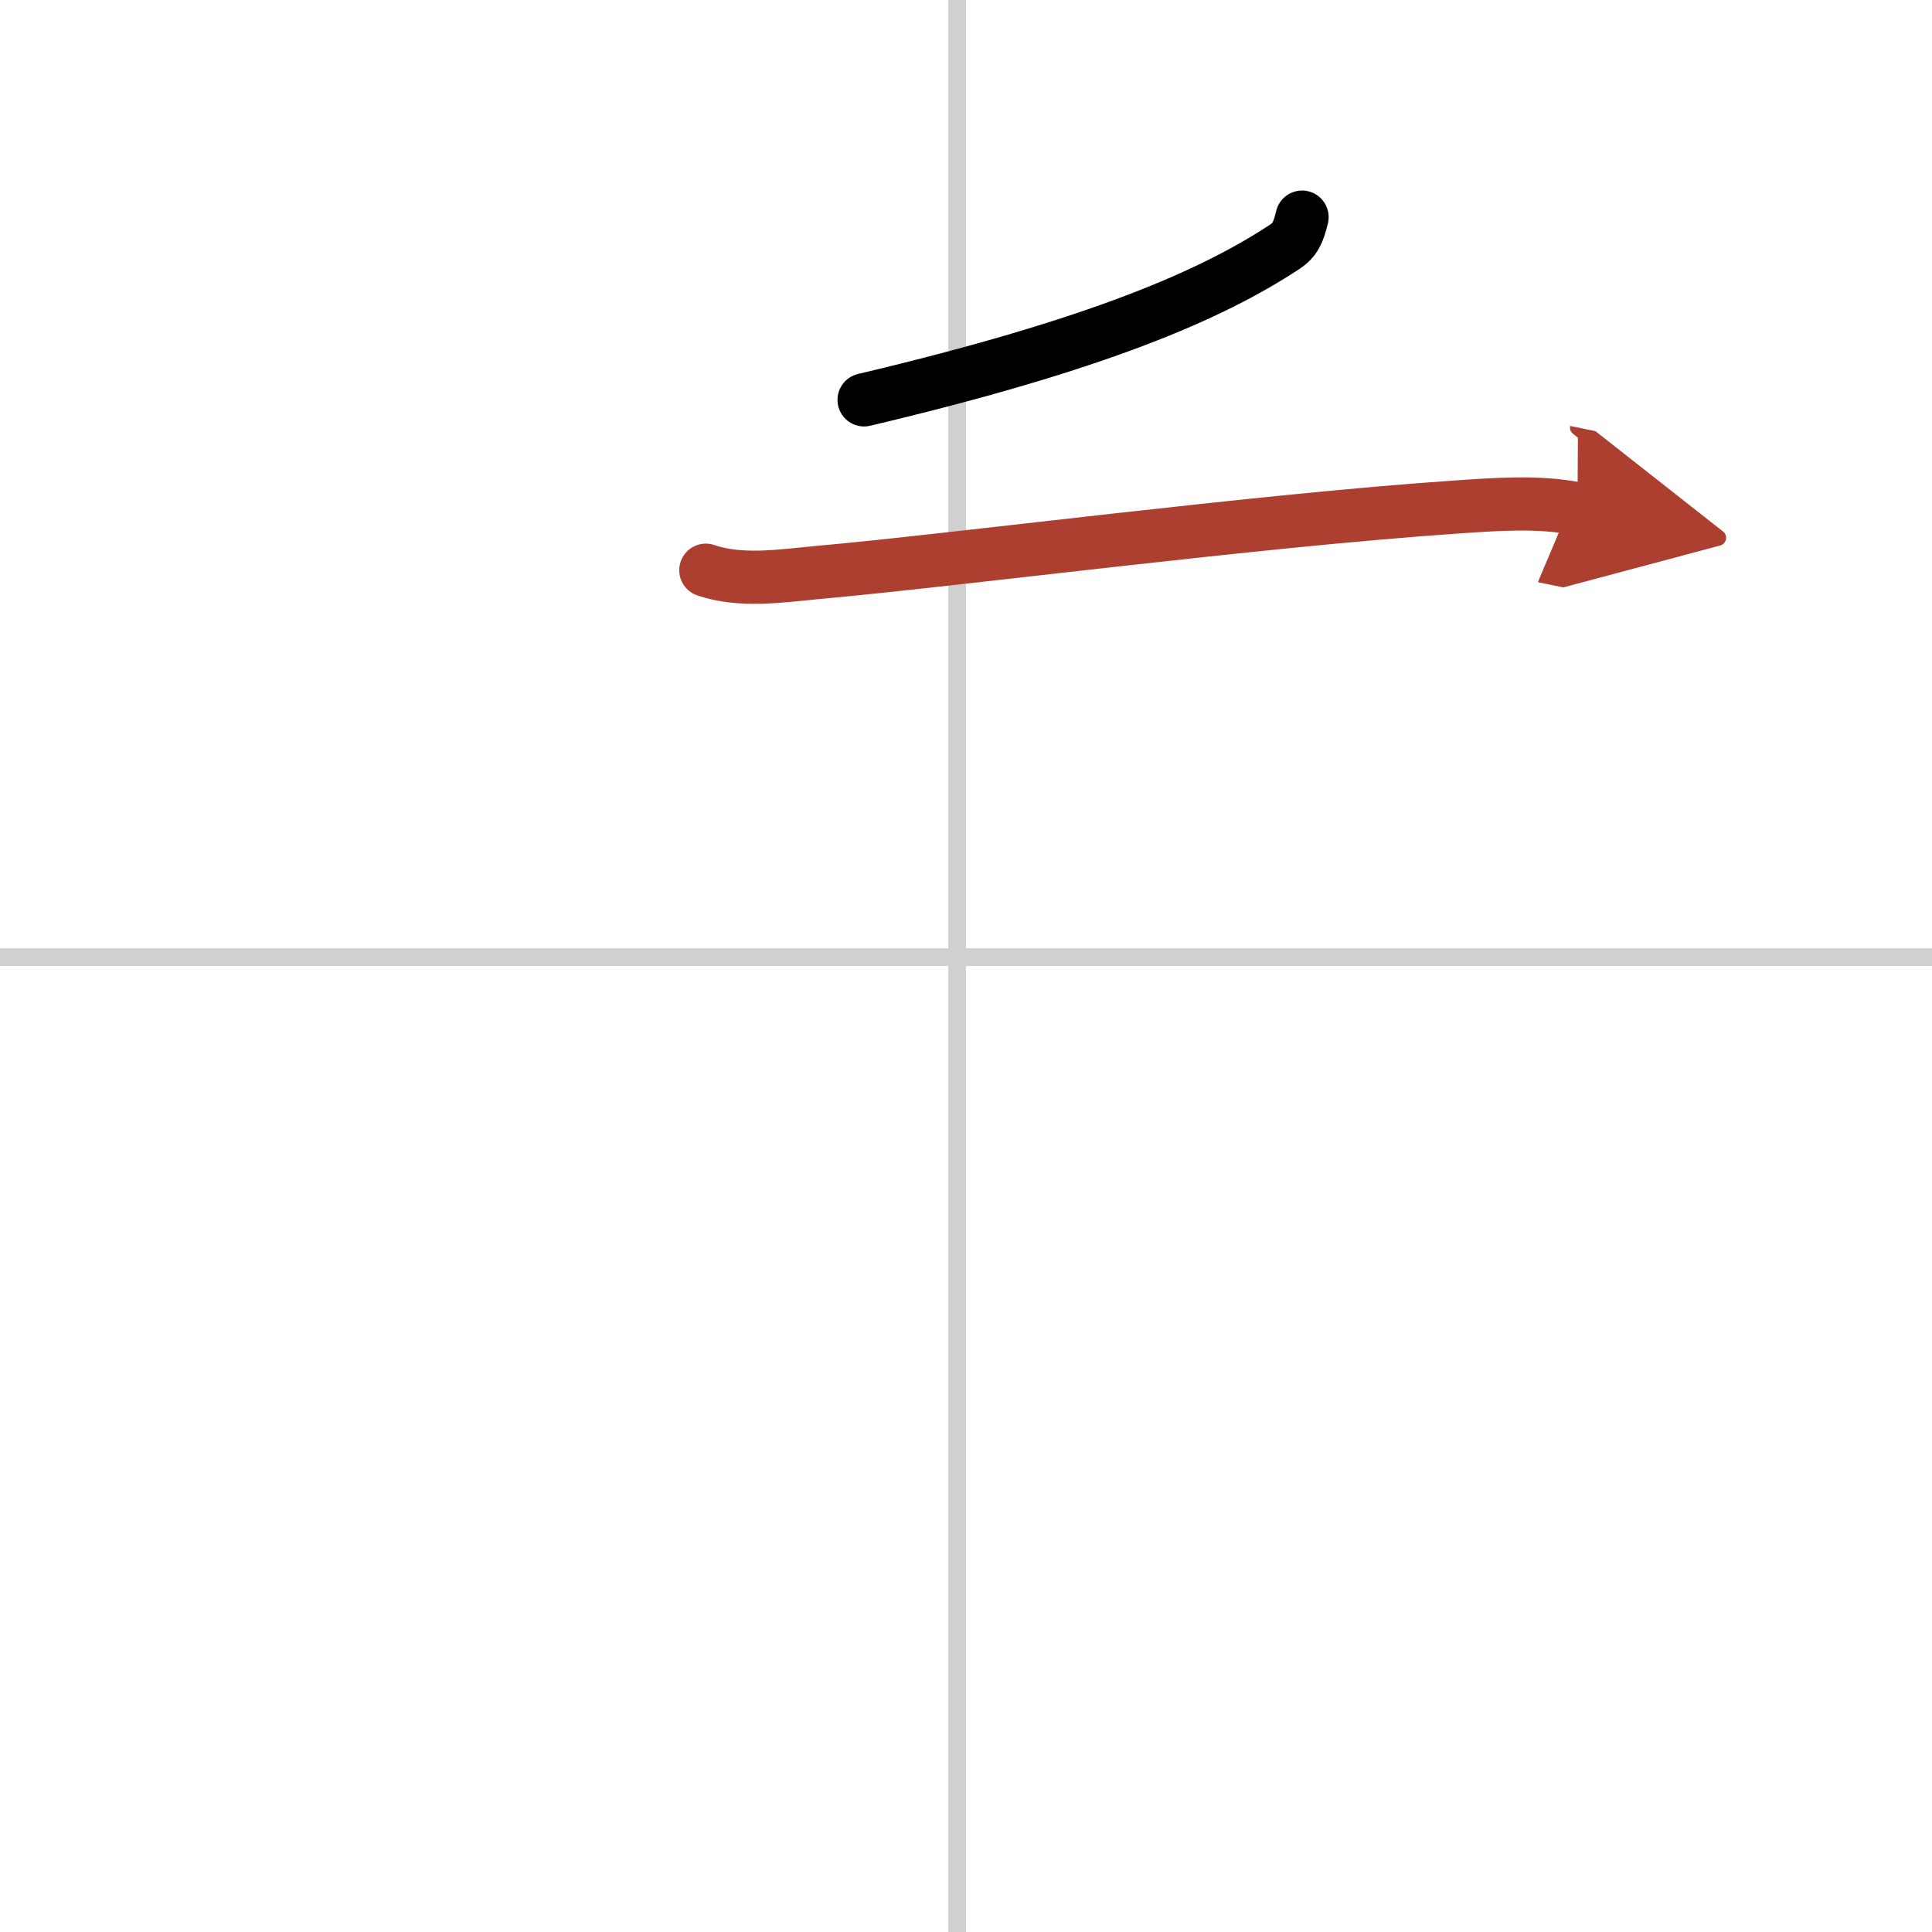 <svg width="400" height="400" viewBox="0 0 109 109" xmlns="http://www.w3.org/2000/svg"><defs><marker id="a" markerWidth="4" orient="auto" refX="1" refY="5" viewBox="0 0 10 10"><polyline points="0 0 10 5 0 10 1 5" fill="#ad3f31" stroke="#ad3f31"/></marker></defs><g fill="none" stroke="#000" stroke-linecap="round" stroke-linejoin="round" stroke-width="3"><rect width="100%" height="100%" fill="#fff" stroke="#fff"/><line x1="54" x2="54" y2="109" stroke="#d0d0d0" stroke-width="1"/><line x2="109" y1="54" y2="54" stroke="#d0d0d0" stroke-width="1"/><path d="m73.46 12.25c-0.21 0.88-0.41 1.3-0.97 1.67-4.12 2.71-10.51 5.51-23.74 8.64"/><path d="m39.82 32.17c1.99 0.68 4.27 0.32 6.3 0.13 7.85-0.7 24.75-2.93 36.12-3.7 2.19-0.15 4.62-0.33 6.76 0.11" marker-end="url(#a)" stroke="#ad3f31"/></g></svg>
